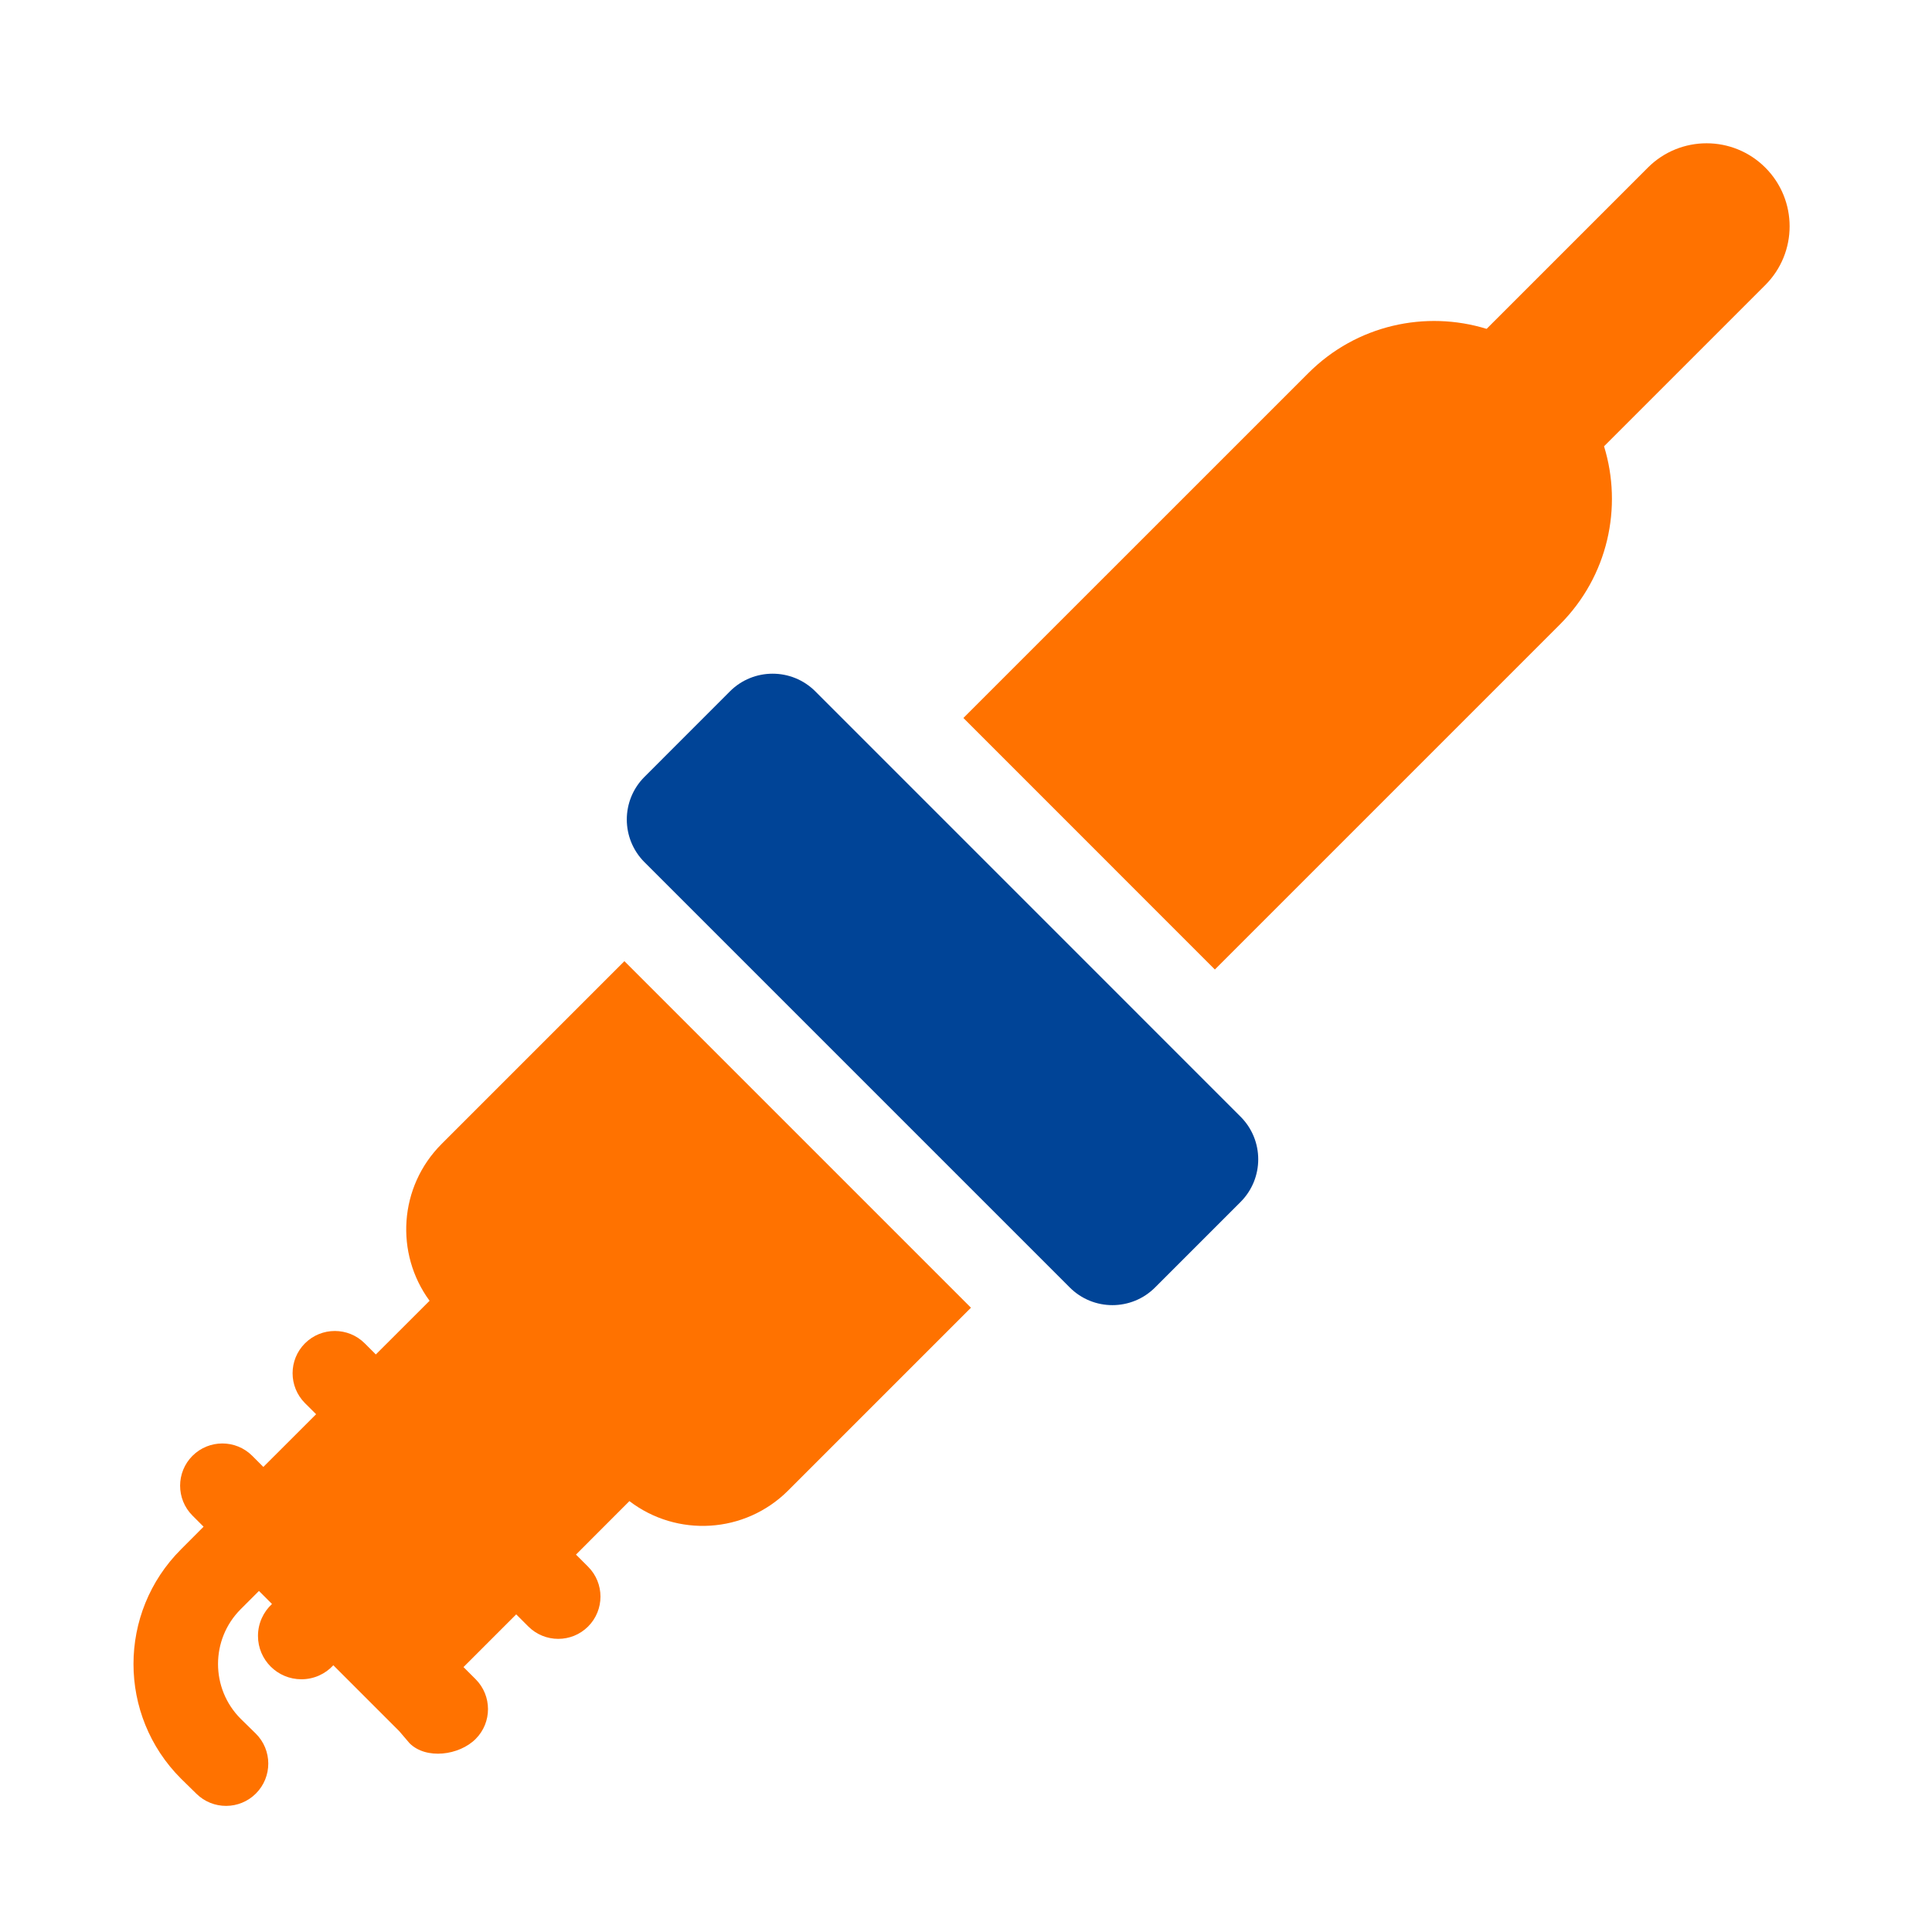 <svg width="32" height="32" viewBox="0 0 32 32" fill="none" xmlns="http://www.w3.org/2000/svg">
<path fill-rule="evenodd" clip-rule="evenodd" d="M10.675 14.281C10.284 13.89 10.284 13.257 10.675 12.867L12.09 11.451C12.48 11.061 13.114 11.061 13.504 11.451L20.547 18.495C20.938 18.885 20.938 19.518 20.547 19.909L19.132 21.324C18.742 21.715 18.108 21.715 17.718 21.324L10.675 14.281Z" fill="#004497"/>
<path d="M29.239 4.721C29.776 4.184 29.776 3.313 29.239 2.776C28.702 2.239 27.831 2.239 27.294 2.776L24.623 5.447C23.614 5.136 22.47 5.38 21.671 6.179L15.957 11.892L20.122 16.058L25.836 10.344C26.635 9.545 26.879 8.401 26.568 7.392L29.239 4.721Z" fill="#FF7200"/>
<path d="M7.115 21.545C6.54 20.762 6.606 19.656 7.314 18.948L10.342 15.92L16.082 21.66L13.054 24.688C12.336 25.405 11.21 25.464 10.425 24.863L9.54 25.749L9.741 25.95C10.014 26.223 10.014 26.667 9.741 26.94C9.468 27.213 9.025 27.213 8.751 26.94L8.55 26.739L7.677 27.612L7.878 27.813C8.151 28.087 8.151 28.53 7.878 28.803C7.605 29.076 7.058 29.147 6.784 28.874L6.614 28.675L5.521 27.582C5.39 27.725 5.201 27.814 4.992 27.814C4.595 27.814 4.273 27.493 4.273 27.096C4.273 26.887 4.363 26.698 4.505 26.567L4.289 26.351L3.987 26.653C3.486 27.154 3.486 27.968 3.987 28.469L4.235 28.712C4.512 28.985 4.513 29.431 4.239 29.706C3.967 29.978 3.527 29.98 3.253 29.71L2.997 29.459C1.949 28.411 1.949 26.711 2.997 25.663L3.372 25.287L3.188 25.103C2.915 24.83 2.915 24.386 3.188 24.113C3.461 23.84 3.905 23.84 4.178 24.113L4.362 24.297L5.236 23.424L5.051 23.24C4.778 22.966 4.778 22.523 5.051 22.25C5.324 21.977 5.768 21.977 6.041 22.25L6.225 22.434L7.115 21.545Z" fill="#FF7200"/>
</svg>
